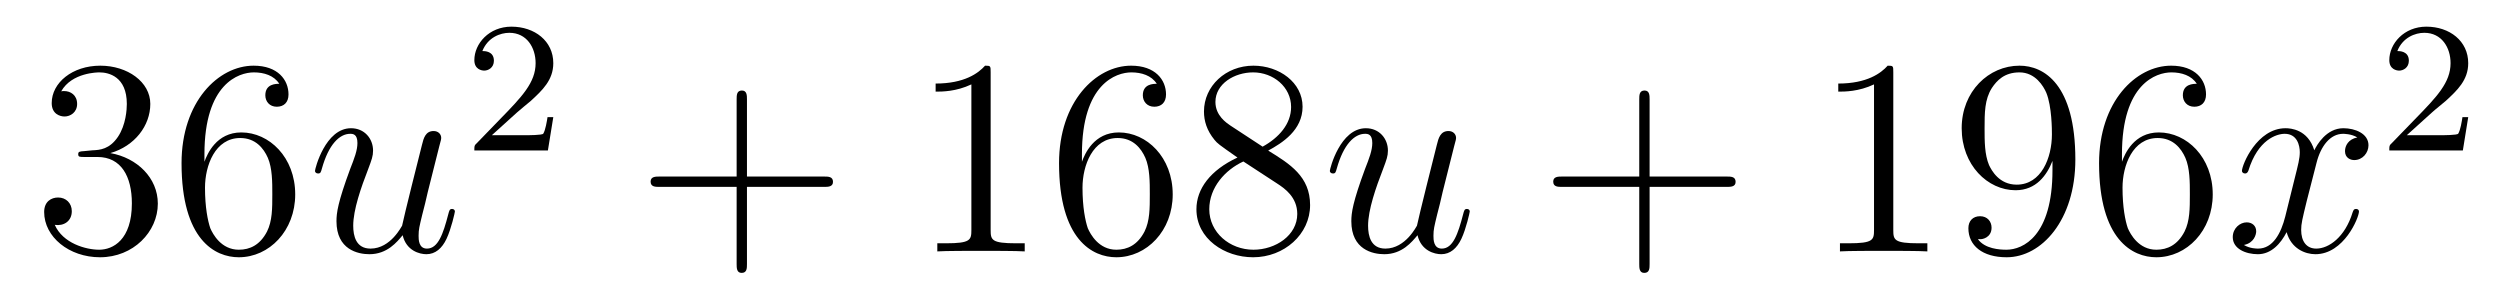 <?xml version='1.0'?>
<!-- This file was generated by dvisvgm 1.14.1 -->
<svg height='13pt' version='1.1' viewBox='0 -13 107 13' width='107pt' xmlns='http://www.w3.org/2000/svg' xmlns:xlink='http://www.w3.org/1999/xlink'>
<g id='page1'>
<g transform='matrix(1 0 0 1 -127 652)'>
<path d='M130.6 -658.532C130.396 -658.52 130.348 -658.507 130.348 -658.4C130.348 -658.281 130.408 -658.281 130.623 -658.281H131.173C132.189 -658.281 132.644 -657.444 132.644 -656.296C132.644 -654.73 131.831 -654.312 131.245 -654.312C130.671 -654.312 129.691 -654.587 129.344 -655.376C129.727 -655.316 130.073 -655.531 130.073 -655.961C130.073 -656.308 129.822 -656.547 129.488 -656.547C129.201 -656.547 128.89 -656.38 128.89 -655.926C128.89 -654.862 129.954 -653.989 131.281 -653.989C132.703 -653.989 133.755 -655.077 133.755 -656.284C133.755 -657.384 132.871 -658.245 131.723 -658.448C132.763 -658.747 133.433 -659.619 133.433 -660.552C133.433 -661.496 132.453 -662.189 131.293 -662.189C130.098 -662.189 129.213 -661.46 129.213 -660.588C129.213 -660.109 129.583 -660.014 129.763 -660.014C130.014 -660.014 130.301 -660.193 130.301 -660.552C130.301 -660.934 130.014 -661.102 129.751 -661.102C129.679 -661.102 129.655 -661.102 129.619 -661.09C130.073 -661.902 131.197 -661.902 131.257 -661.902C131.652 -661.902 132.428 -661.723 132.428 -660.552C132.428 -660.325 132.393 -659.655 132.046 -659.141C131.688 -658.615 131.281 -658.579 130.958 -658.567L130.6 -658.532ZM135.75 -658.4C135.75 -661.424 137.221 -661.902 137.866 -661.902C138.297 -661.902 138.727 -661.771 138.954 -661.413C138.811 -661.413 138.356 -661.413 138.356 -660.922C138.356 -660.659 138.536 -660.432 138.846 -660.432C139.145 -660.432 139.348 -660.612 139.348 -660.958C139.348 -661.58 138.894 -662.189 137.854 -662.189C136.348 -662.189 134.77 -660.648 134.77 -658.017C134.77 -654.73 136.205 -653.989 137.221 -653.989C138.524 -653.989 139.635 -655.125 139.635 -656.679C139.635 -658.268 138.524 -659.332 137.328 -659.332C136.264 -659.332 135.87 -658.412 135.75 -658.077V-658.4ZM137.221 -654.312C136.467 -654.312 136.109 -654.981 136.001 -655.232C135.894 -655.543 135.774 -656.129 135.774 -656.966C135.774 -657.91 136.205 -659.093 137.281 -659.093C137.938 -659.093 138.285 -658.651 138.464 -658.245C138.655 -657.802 138.655 -657.205 138.655 -656.691C138.655 -656.081 138.655 -655.543 138.428 -655.089C138.129 -654.515 137.699 -654.312 137.221 -654.312Z' fill-rule='evenodd'/>
<path d='M144.234 -654.933C144.39 -654.264 144.963 -654.12 145.25 -654.12C145.633 -654.12 145.92 -654.372 146.111 -654.778C146.314 -655.208 146.47 -655.913 146.47 -655.949C146.47 -656.009 146.422 -656.057 146.35 -656.057C146.243 -656.057 146.231 -655.997 146.183 -655.818C145.968 -654.993 145.752 -654.36 145.274 -654.36C144.916 -654.36 144.916 -654.754 144.916 -654.909C144.916 -655.184 144.951 -655.304 145.071 -655.806C145.155 -656.129 145.238 -656.452 145.31 -656.786L145.8 -658.735C145.884 -659.033 145.884 -659.058 145.884 -659.093C145.884 -659.273 145.74 -659.392 145.561 -659.392C145.214 -659.392 145.131 -659.093 145.059 -658.794C144.939 -658.328 144.294 -655.758 144.21 -655.34C144.198 -655.34 143.732 -654.36 142.859 -654.36C142.238 -654.36 142.118 -654.897 142.118 -655.34C142.118 -656.021 142.453 -656.977 142.764 -657.778C142.907 -658.161 142.967 -658.316 142.967 -658.555C142.967 -659.069 142.597 -659.512 142.023 -659.512C140.923 -659.512 140.481 -657.778 140.481 -657.683C140.481 -657.635 140.528 -657.575 140.612 -657.575C140.72 -657.575 140.732 -657.623 140.779 -657.79C141.066 -658.818 141.533 -659.273 141.987 -659.273C142.106 -659.273 142.298 -659.261 142.298 -658.878C142.298 -658.567 142.166 -658.221 141.987 -657.767C141.461 -656.344 141.401 -655.89 141.401 -655.531C141.401 -654.312 142.322 -654.12 142.812 -654.12C143.577 -654.12 143.995 -654.647 144.234 -654.933Z' fill-rule='evenodd'/>
<path d='M149.127 -660.186C149.255 -660.305 149.589 -660.568 149.717 -660.68C150.211 -661.134 150.681 -661.572 150.681 -662.297C150.681 -663.245 149.884 -663.859 148.888 -663.859C147.932 -663.859 147.302 -663.134 147.302 -662.425C147.302 -662.034 147.613 -661.978 147.725 -661.978C147.892 -661.978 148.139 -662.098 148.139 -662.401C148.139 -662.815 147.741 -662.815 147.645 -662.815C147.876 -663.397 148.41 -663.596 148.8 -663.596C149.542 -663.596 149.924 -662.967 149.924 -662.297C149.924 -661.468 149.342 -660.863 148.402 -659.899L147.398 -658.863C147.302 -658.775 147.302 -658.759 147.302 -658.56H150.45L150.681 -659.986H150.434C150.41 -659.827 150.346 -659.428 150.251 -659.277C150.203 -659.213 149.597 -659.213 149.47 -659.213H148.051L149.127 -660.186Z' fill-rule='evenodd'/>
<path d='M158.97 -657.001H162.269C162.436 -657.001 162.652 -657.001 162.652 -657.217C162.652 -657.444 162.448 -657.444 162.269 -657.444H158.97V-660.743C158.97 -660.91 158.97 -661.126 158.754 -661.126C158.528 -661.126 158.528 -660.922 158.528 -660.743V-657.444H155.228C155.061 -657.444 154.846 -657.444 154.846 -657.228C154.846 -657.001 155.049 -657.001 155.228 -657.001H158.528V-653.702C158.528 -653.535 158.528 -653.32 158.742 -653.32C158.97 -653.32 158.97 -653.523 158.97 -653.702V-657.001Z' fill-rule='evenodd'/>
<path d='M169.4 -661.902C169.4 -662.178 169.4 -662.189 169.161 -662.189C168.874 -661.867 168.276 -661.424 167.045 -661.424V-661.078C167.32 -661.078 167.918 -661.078 168.575 -661.388V-655.16C168.575 -654.73 168.539 -654.587 167.487 -654.587H167.117V-654.24C167.439 -654.264 168.599 -654.264 168.993 -654.264C169.388 -654.264 170.536 -654.264 170.858 -654.24V-654.587H170.488C169.436 -654.587 169.4 -654.73 169.4 -655.16V-661.902ZM173.307 -658.4C173.307 -661.424 174.778 -661.902 175.423 -661.902C175.854 -661.902 176.284 -661.771 176.511 -661.413C176.368 -661.413 175.913 -661.413 175.913 -660.922C175.913 -660.659 176.093 -660.432 176.404 -660.432C176.702 -660.432 176.906 -660.612 176.906 -660.958C176.906 -661.58 176.451 -662.189 175.411 -662.189C173.905 -662.189 172.327 -660.648 172.327 -658.017C172.327 -654.73 173.762 -653.989 174.778 -653.989C176.081 -653.989 177.192 -655.125 177.192 -656.679C177.192 -658.268 176.081 -659.332 174.886 -659.332C173.821 -659.332 173.427 -658.412 173.307 -658.077V-658.4ZM174.778 -654.312C174.025 -654.312 173.666 -654.981 173.558 -655.232C173.451 -655.543 173.331 -656.129 173.331 -656.966C173.331 -657.91 173.762 -659.093 174.838 -659.093C175.495 -659.093 175.842 -658.651 176.021 -658.245C176.212 -657.802 176.212 -657.205 176.212 -656.691C176.212 -656.081 176.212 -655.543 175.985 -655.089C175.686 -654.515 175.256 -654.312 174.778 -654.312ZM181.279 -658.555C181.877 -658.878 182.75 -659.428 182.75 -660.432C182.75 -661.472 181.746 -662.189 180.646 -662.189C179.462 -662.189 178.53 -661.317 178.53 -660.229C178.53 -659.823 178.65 -659.416 178.984 -659.01C179.116 -658.854 179.128 -658.842 179.964 -658.257C178.805 -657.719 178.207 -656.918 178.207 -656.045C178.207 -654.778 179.415 -653.989 180.634 -653.989C181.961 -653.989 183.072 -654.969 183.072 -656.224C183.072 -657.444 182.212 -657.982 181.279 -658.555ZM179.654 -659.631C179.498 -659.739 179.02 -660.05 179.02 -660.635C179.02 -661.413 179.833 -661.902 180.634 -661.902C181.494 -661.902 182.259 -661.281 182.259 -660.42C182.259 -659.691 181.734 -659.105 181.04 -658.723L179.654 -659.631ZM180.216 -658.089L181.662 -657.145C181.973 -656.942 182.523 -656.571 182.523 -655.842C182.523 -654.933 181.602 -654.312 180.646 -654.312C179.63 -654.312 178.757 -655.053 178.757 -656.045C178.757 -656.977 179.438 -657.731 180.216 -658.089Z' fill-rule='evenodd'/>
<path d='M187.67 -654.933C187.826 -654.264 188.4 -654.12 188.686 -654.12C189.069 -654.12 189.356 -654.372 189.547 -654.778C189.75 -655.208 189.906 -655.913 189.906 -655.949C189.906 -656.009 189.858 -656.057 189.786 -656.057C189.679 -656.057 189.667 -655.997 189.619 -655.818C189.404 -654.993 189.188 -654.36 188.71 -654.36C188.352 -654.36 188.352 -654.754 188.352 -654.909C188.352 -655.184 188.387 -655.304 188.507 -655.806C188.591 -656.129 188.675 -656.452 188.746 -656.786L189.236 -658.735C189.32 -659.033 189.32 -659.058 189.32 -659.093C189.32 -659.273 189.176 -659.392 188.997 -659.392C188.65 -659.392 188.567 -659.093 188.495 -658.794C188.376 -658.328 187.73 -655.758 187.646 -655.34C187.635 -655.34 187.168 -654.36 186.295 -654.36C185.674 -654.36 185.554 -654.897 185.554 -655.34C185.554 -656.021 185.889 -656.977 186.2 -657.778C186.343 -658.161 186.403 -658.316 186.403 -658.555C186.403 -659.069 186.033 -659.512 185.459 -659.512C184.359 -659.512 183.917 -657.778 183.917 -657.683C183.917 -657.635 183.965 -657.575 184.048 -657.575C184.156 -657.575 184.168 -657.623 184.215 -657.79C184.502 -658.818 184.969 -659.273 185.423 -659.273C185.542 -659.273 185.734 -659.261 185.734 -658.878C185.734 -658.567 185.602 -658.221 185.423 -657.767C184.897 -656.344 184.837 -655.89 184.837 -655.531C184.837 -654.312 185.758 -654.12 186.248 -654.12C187.013 -654.12 187.431 -654.647 187.67 -654.933Z' fill-rule='evenodd'/>
<path d='M197.603 -657.001H200.902C201.068 -657.001 201.284 -657.001 201.284 -657.217C201.284 -657.444 201.082 -657.444 200.902 -657.444H197.603V-660.743C197.603 -660.91 197.603 -661.126 197.387 -661.126C197.16 -661.126 197.16 -660.922 197.16 -660.743V-657.444H193.861C193.693 -657.444 193.478 -657.444 193.478 -657.228C193.478 -657.001 193.681 -657.001 193.861 -657.001H197.16V-653.702C197.16 -653.535 197.16 -653.32 197.375 -653.32C197.603 -653.32 197.603 -653.523 197.603 -653.702V-657.001Z' fill-rule='evenodd'/>
<path d='M208.033 -661.902C208.033 -662.178 208.033 -662.189 207.793 -662.189C207.506 -661.867 206.909 -661.424 205.678 -661.424V-661.078C205.952 -661.078 206.55 -661.078 207.208 -661.388V-655.16C207.208 -654.73 207.172 -654.587 206.12 -654.587H205.75V-654.24C206.072 -654.264 207.232 -654.264 207.626 -654.264C208.021 -654.264 209.168 -654.264 209.491 -654.24V-654.587H209.12C208.068 -654.587 208.033 -654.73 208.033 -655.16V-661.902ZM214.846 -657.719C214.846 -654.897 213.589 -654.312 212.873 -654.312C212.586 -654.312 211.952 -654.348 211.654 -654.766H211.726C211.808 -654.742 212.239 -654.814 212.239 -655.256C212.239 -655.519 212.059 -655.746 211.748 -655.746C211.438 -655.746 211.247 -655.543 211.247 -655.232C211.247 -654.491 211.844 -653.989 212.885 -653.989C214.379 -653.989 215.825 -655.579 215.825 -658.173C215.825 -661.388 214.487 -662.189 213.434 -662.189C212.119 -662.189 210.96 -661.09 210.96 -659.512C210.96 -657.934 212.071 -656.858 213.266 -656.858C214.152 -656.858 214.606 -657.503 214.846 -658.113V-657.719ZM213.314 -657.097C212.562 -657.097 212.239 -657.707 212.131 -657.934C211.94 -658.388 211.94 -658.962 211.94 -659.5C211.94 -660.169 211.94 -660.743 212.251 -661.233C212.466 -661.556 212.789 -661.902 213.434 -661.902C214.116 -661.902 214.463 -661.305 214.582 -661.03C214.822 -660.444 214.822 -659.428 214.822 -659.249C214.822 -658.245 214.367 -657.097 213.314 -657.097ZM217.82 -658.4C217.82 -661.424 219.29 -661.902 219.936 -661.902C220.367 -661.902 220.796 -661.771 221.023 -661.413C220.88 -661.413 220.426 -661.413 220.426 -660.922C220.426 -660.659 220.606 -660.432 220.916 -660.432C221.215 -660.432 221.418 -660.612 221.418 -660.958C221.418 -661.58 220.964 -662.189 219.924 -662.189C218.418 -662.189 216.84 -660.648 216.84 -658.017C216.84 -654.73 218.274 -653.989 219.29 -653.989C220.594 -653.989 221.705 -655.125 221.705 -656.679C221.705 -658.268 220.594 -659.332 219.398 -659.332C218.334 -659.332 217.939 -658.412 217.82 -658.077V-658.4ZM219.29 -654.312C218.537 -654.312 218.179 -654.981 218.071 -655.232C217.963 -655.543 217.844 -656.129 217.844 -656.966C217.844 -657.91 218.274 -659.093 219.35 -659.093C220.008 -659.093 220.355 -658.651 220.534 -658.245C220.726 -657.802 220.726 -657.205 220.726 -656.691C220.726 -656.081 220.726 -655.543 220.498 -655.089C220.199 -654.515 219.768 -654.312 219.29 -654.312Z' fill-rule='evenodd'/>
<path d='M227.893 -659.117C227.51 -659.046 227.366 -658.759 227.366 -658.532C227.366 -658.245 227.594 -658.149 227.761 -658.149C228.12 -658.149 228.371 -658.46 228.371 -658.782C228.371 -659.285 227.797 -659.512 227.296 -659.512C226.566 -659.512 226.159 -658.794 226.052 -658.567C225.776 -659.464 225.036 -659.512 224.821 -659.512C223.601 -659.512 222.955 -657.946 222.955 -657.683C222.955 -657.635 223.003 -657.575 223.087 -657.575C223.183 -657.575 223.207 -657.647 223.231 -657.695C223.637 -659.022 224.438 -659.273 224.785 -659.273C225.323 -659.273 225.431 -658.771 225.431 -658.484C225.431 -658.221 225.359 -657.946 225.215 -657.372L224.809 -655.734C224.629 -655.017 224.282 -654.36 223.649 -654.36C223.589 -654.36 223.291 -654.36 223.039 -654.515C223.47 -654.599 223.565 -654.957 223.565 -655.101C223.565 -655.34 223.386 -655.483 223.159 -655.483C222.872 -655.483 222.562 -655.232 222.562 -654.85C222.562 -654.348 223.123 -654.12 223.637 -654.12C224.21 -654.12 224.617 -654.575 224.868 -655.065C225.06 -654.36 225.658 -654.12 226.099 -654.12C227.32 -654.12 227.964 -655.687 227.964 -655.949C227.964 -656.009 227.916 -656.057 227.845 -656.057C227.737 -656.057 227.725 -655.997 227.689 -655.902C227.366 -654.85 226.674 -654.36 226.135 -654.36C225.718 -654.36 225.49 -654.67 225.49 -655.16C225.49 -655.423 225.538 -655.615 225.73 -656.404L226.147 -658.029C226.327 -658.747 226.733 -659.273 227.284 -659.273C227.308 -659.273 227.642 -659.273 227.893 -659.117Z' fill-rule='evenodd'/>
<path d='M231.088 -660.186C231.215 -660.305 231.55 -660.568 231.677 -660.68C232.171 -661.134 232.64 -661.572 232.64 -662.297C232.64 -663.245 231.844 -663.859 230.848 -663.859C229.892 -663.859 229.262 -663.134 229.262 -662.425C229.262 -662.034 229.573 -661.978 229.685 -661.978C229.852 -661.978 230.099 -662.098 230.099 -662.401C230.099 -662.815 229.7 -662.815 229.606 -662.815C229.836 -663.397 230.37 -663.596 230.76 -663.596C231.502 -663.596 231.884 -662.967 231.884 -662.297C231.884 -661.468 231.302 -660.863 230.362 -659.899L229.358 -658.863C229.262 -658.775 229.262 -658.759 229.262 -658.56H232.41L232.64 -659.986H232.393C232.37 -659.827 232.307 -659.428 232.211 -659.277C232.163 -659.213 231.557 -659.213 231.43 -659.213H230.011L231.088 -660.186Z' fill-rule='evenodd'/>
</g>
</g>
</svg>
